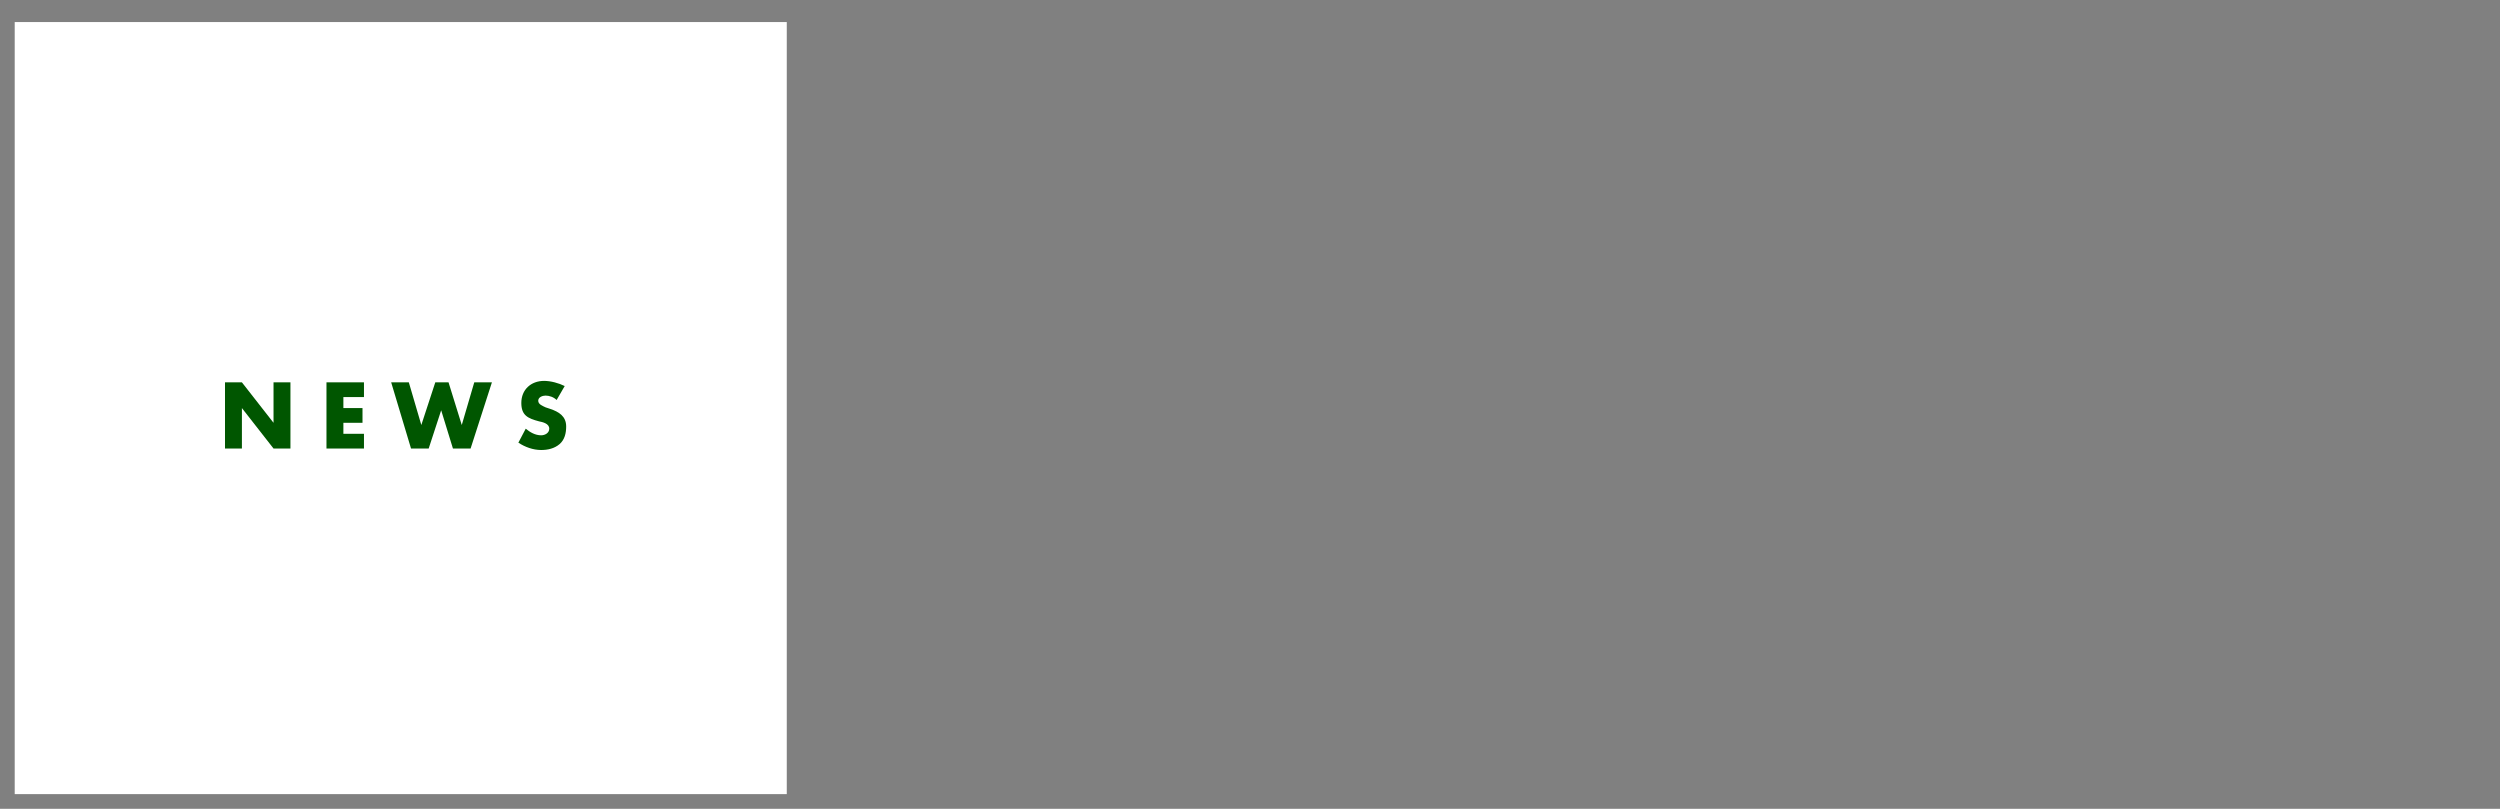 <?xml version="1.0" encoding="utf-8"?>
<!-- Generator: Adobe Illustrator 20.1.0, SVG Export Plug-In . SVG Version: 6.00 Build 0)  -->
<svg version="1.1" id="レイヤー_1" xmlns="http://www.w3.org/2000/svg" xmlns:xlink="http://www.w3.org/1999/xlink" x="0px"
	 y="0px" viewBox="0 0 340 110" style="enable-background:new 0 0 340 110;" xml:space="preserve">
<rect x="0" y="0" width="340" height="110" fill="#808080" stroke="none"/>
<style type="text/css">
	.st0{fill:#FFFFFF;}
	.st1{fill:#005600;}
</style>
<rect x="2" y="3" class="st0" width="105" height="105"/>
<g>
	<path class="st1" d="M30.6,52h2.3l4.3,5.5h0V52h2.3v9h-2.3l-4.3-5.5h0V61h-2.3V52z"/>
	<path class="st1" d="M46.7,54v1.5h2.6v2h-2.6V59h2.8v2h-5.1v-9h5.1v2H46.7z"/>
	<path class="st1" d="M57.3,57.8L57.3,57.8l1.9-5.8H61l1.8,5.8h0l1.7-5.8h2.4L64,61h-2.4l-1.6-5.2h0L58.3,61h-2.4l-2.7-9h2.4
		L57.3,57.8z"/>
	<path class="st1" d="M75.7,54.4c-0.4-0.4-1-0.6-1.5-0.6c-0.4,0-1,0.2-1,0.7c0,0.5,0.6,0.7,1,0.9l0.6,0.2c1.2,0.4,2.2,1,2.2,2.4
		c0,0.9-0.2,1.8-0.9,2.4c-0.7,0.6-1.6,0.8-2.5,0.8c-1.1,0-2.2-0.4-3.1-1l1-1.9c0.6,0.5,1.3,0.9,2.1,0.9c0.5,0,1.1-0.3,1.1-0.9
		c0-0.7-0.9-0.9-1.4-1c-1.5-0.4-2.4-0.8-2.4-2.5c0-1.8,1.3-3,3.1-3c0.9,0,2,0.3,2.8,0.7L75.7,54.4z"/>
</g>
</svg>
